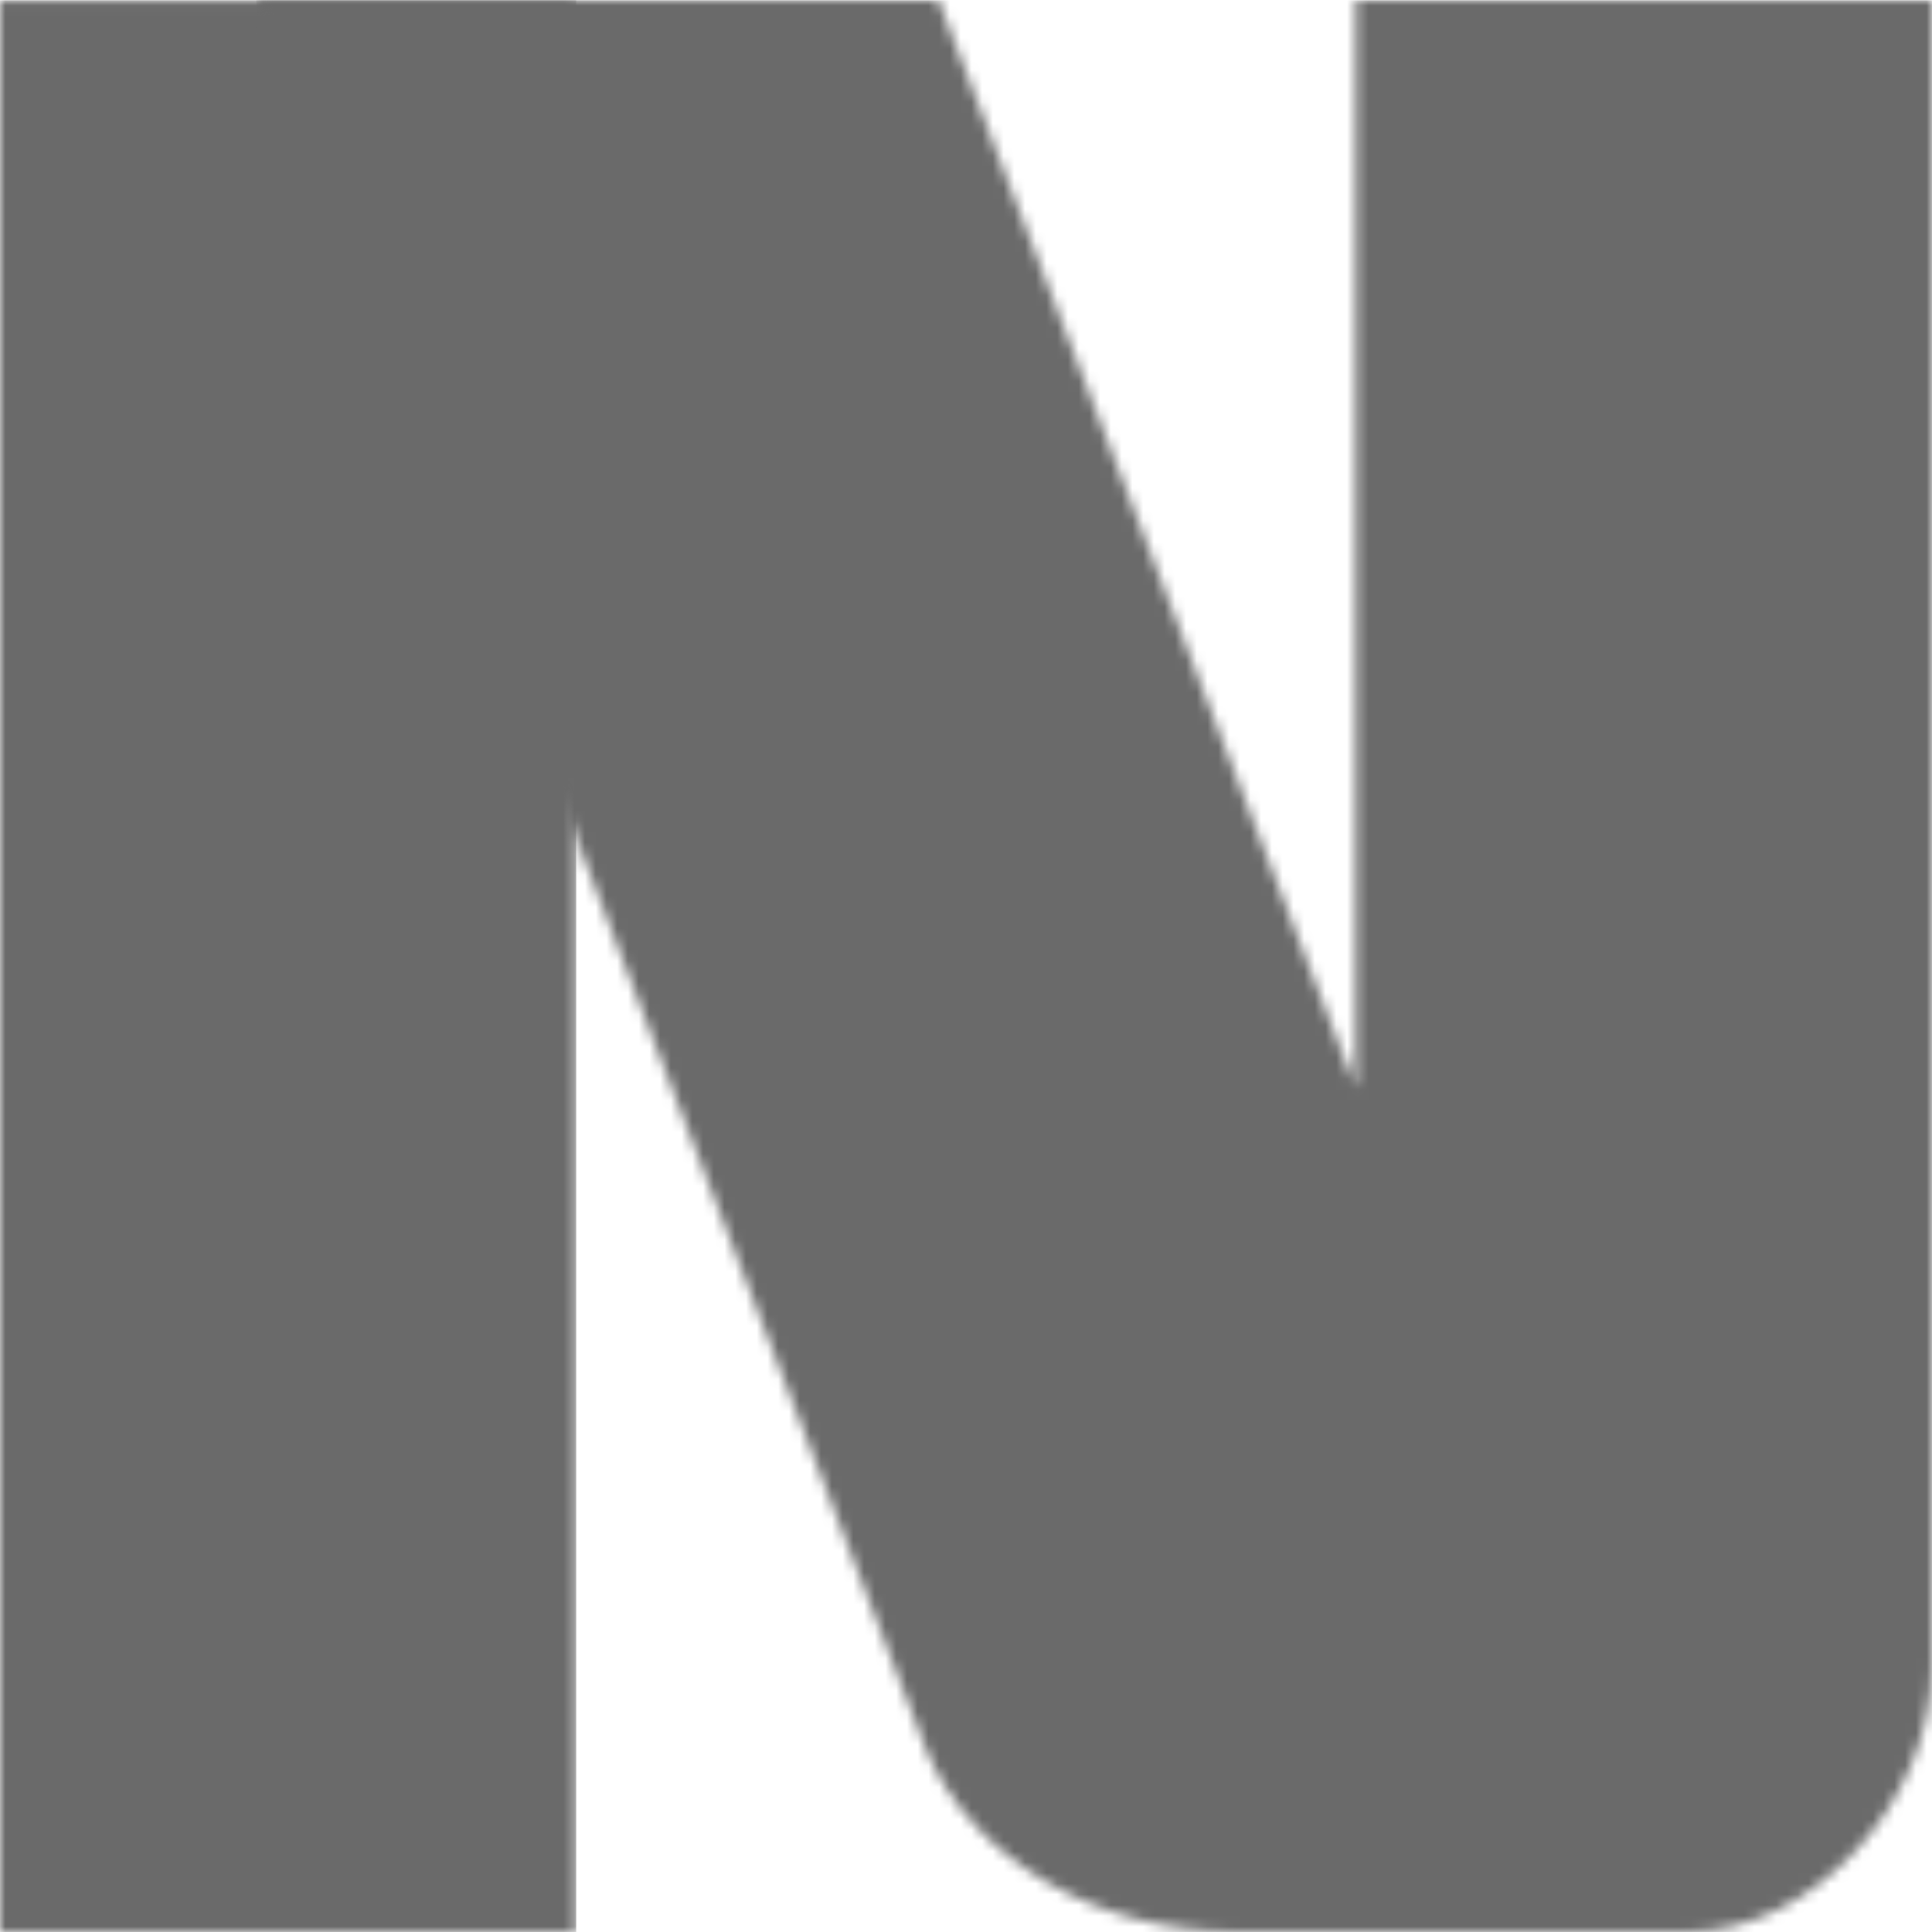 <svg width="180" height="180" viewBox="0 0 180 180" fill="none" xmlns="http://www.w3.org/2000/svg">
<mask id="mask0_16600_9034" style="mask-type:luminance" maskUnits="userSpaceOnUse" x="-1" y="0" width="55" height="180">
<path d="M53.681 0.025H-0V180H53.681V0.025Z" fill="white"/>
</mask>
<g mask="url(#mask0_16600_9034)">
<path d="M53.681 0.025H-0V180H53.681V0.025Z" fill="#6A6A6A"/>
</g>
<mask id="mask1_16600_9034" style="mask-type:luminance" maskUnits="userSpaceOnUse" x="23" y="0" width="157" height="180">
<path d="M23.886 0.025L59.886 94.307L86.395 163.264C90.662 173.227 102.237 180 115.21 180H157.267C168.695 180 180 168.025 180 155.215V3.05176e-05H126.319V101.35L124.921 97.767L87.425 3.05176e-05H23.886V0.025Z" fill="white"/>
</mask>
<g mask="url(#mask1_16600_9034)">
<path d="M23.886 0.025H180V180H23.886V0.025Z" fill="#6A6A6A"/>
</g>
</svg>
